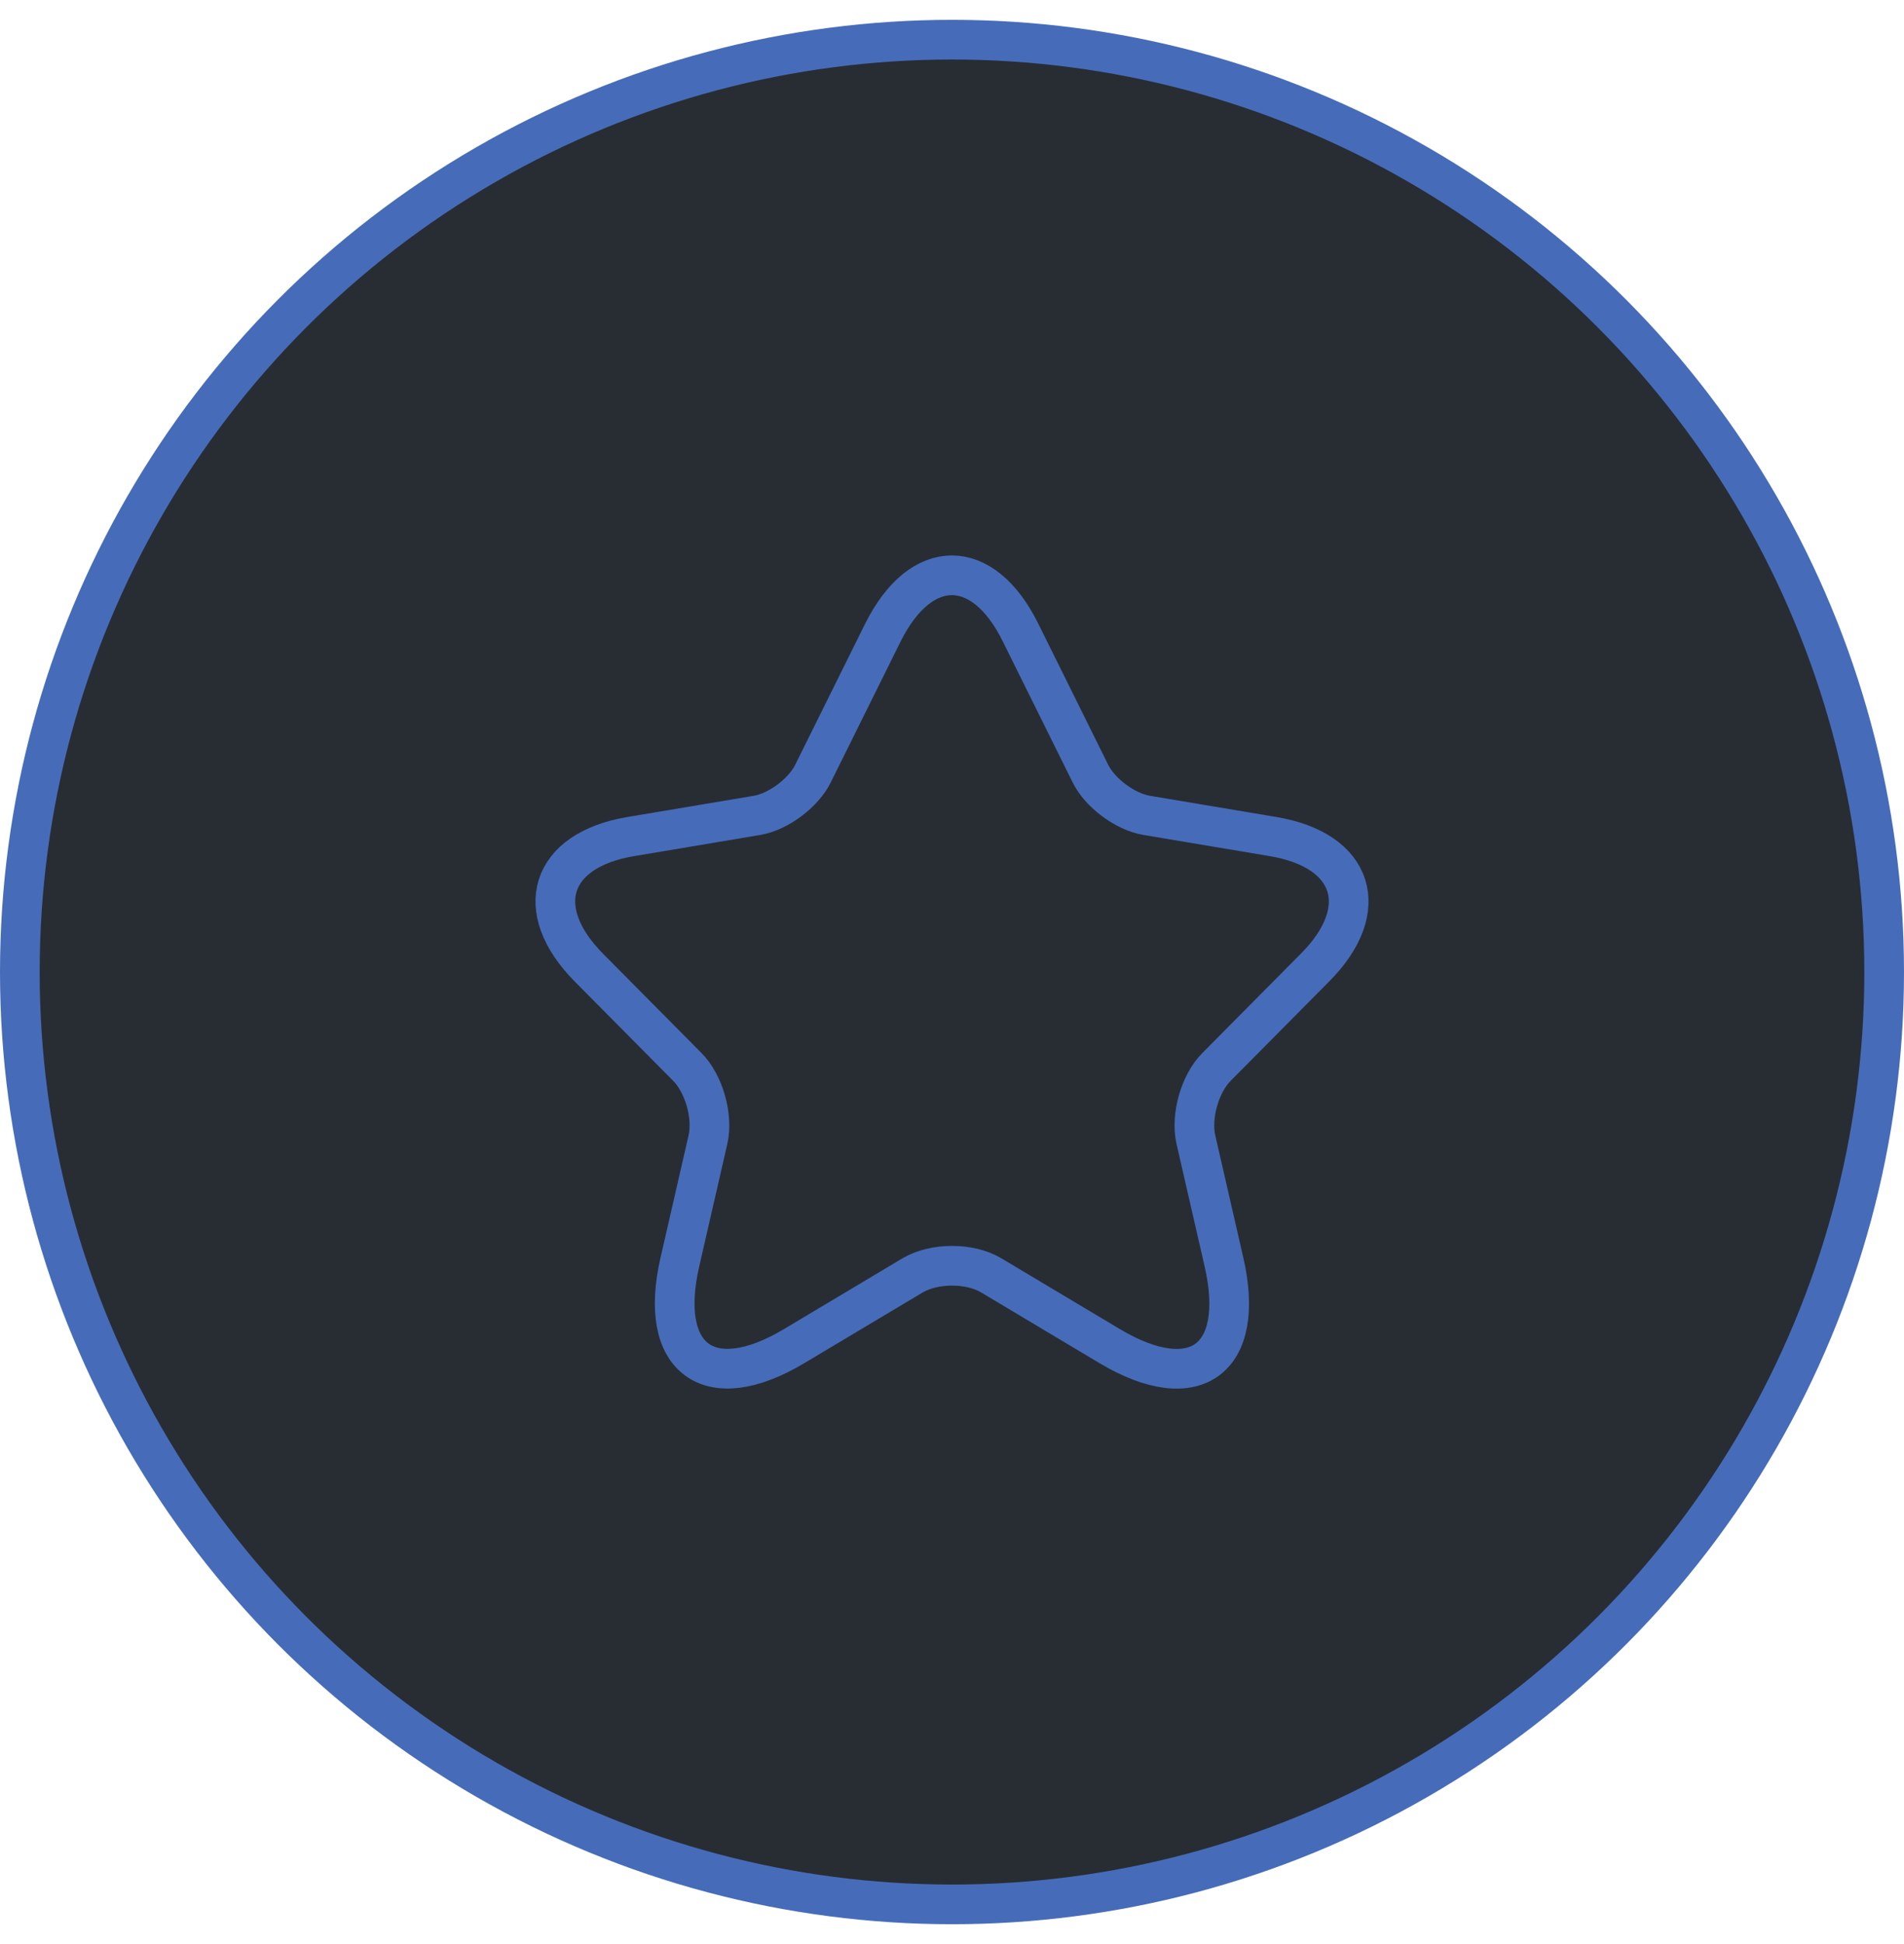 <svg width="48" height="49" viewBox="0 0 48 49" fill="none" xmlns="http://www.w3.org/2000/svg">
<circle cx="24" cy="24.5" r="23.5" fill="#282D34" stroke="#466CB9"/>
<path d="M25.728 15.944L27.487 19.493C27.727 19.987 28.367 20.461 28.907 20.551L32.097 21.086C34.137 21.428 34.617 22.921 33.147 24.392L30.667 26.893C30.247 27.316 30.017 28.133 30.147 28.718L30.857 31.812C31.417 34.262 30.127 35.21 27.977 33.93L24.988 32.145C24.448 31.823 23.558 31.823 23.008 32.145L20.018 33.93C17.878 35.21 16.579 34.252 17.139 31.812L17.849 28.718C17.979 28.133 17.748 27.316 17.329 26.893L14.849 24.392C13.389 22.921 13.859 21.428 15.899 21.086L19.088 20.551C19.618 20.461 20.258 19.987 20.498 19.493L22.258 15.944C23.218 14.019 24.778 14.019 25.728 15.944Z" stroke="#466CB9" stroke-linecap="round" stroke-linejoin="round"/>
</svg>
